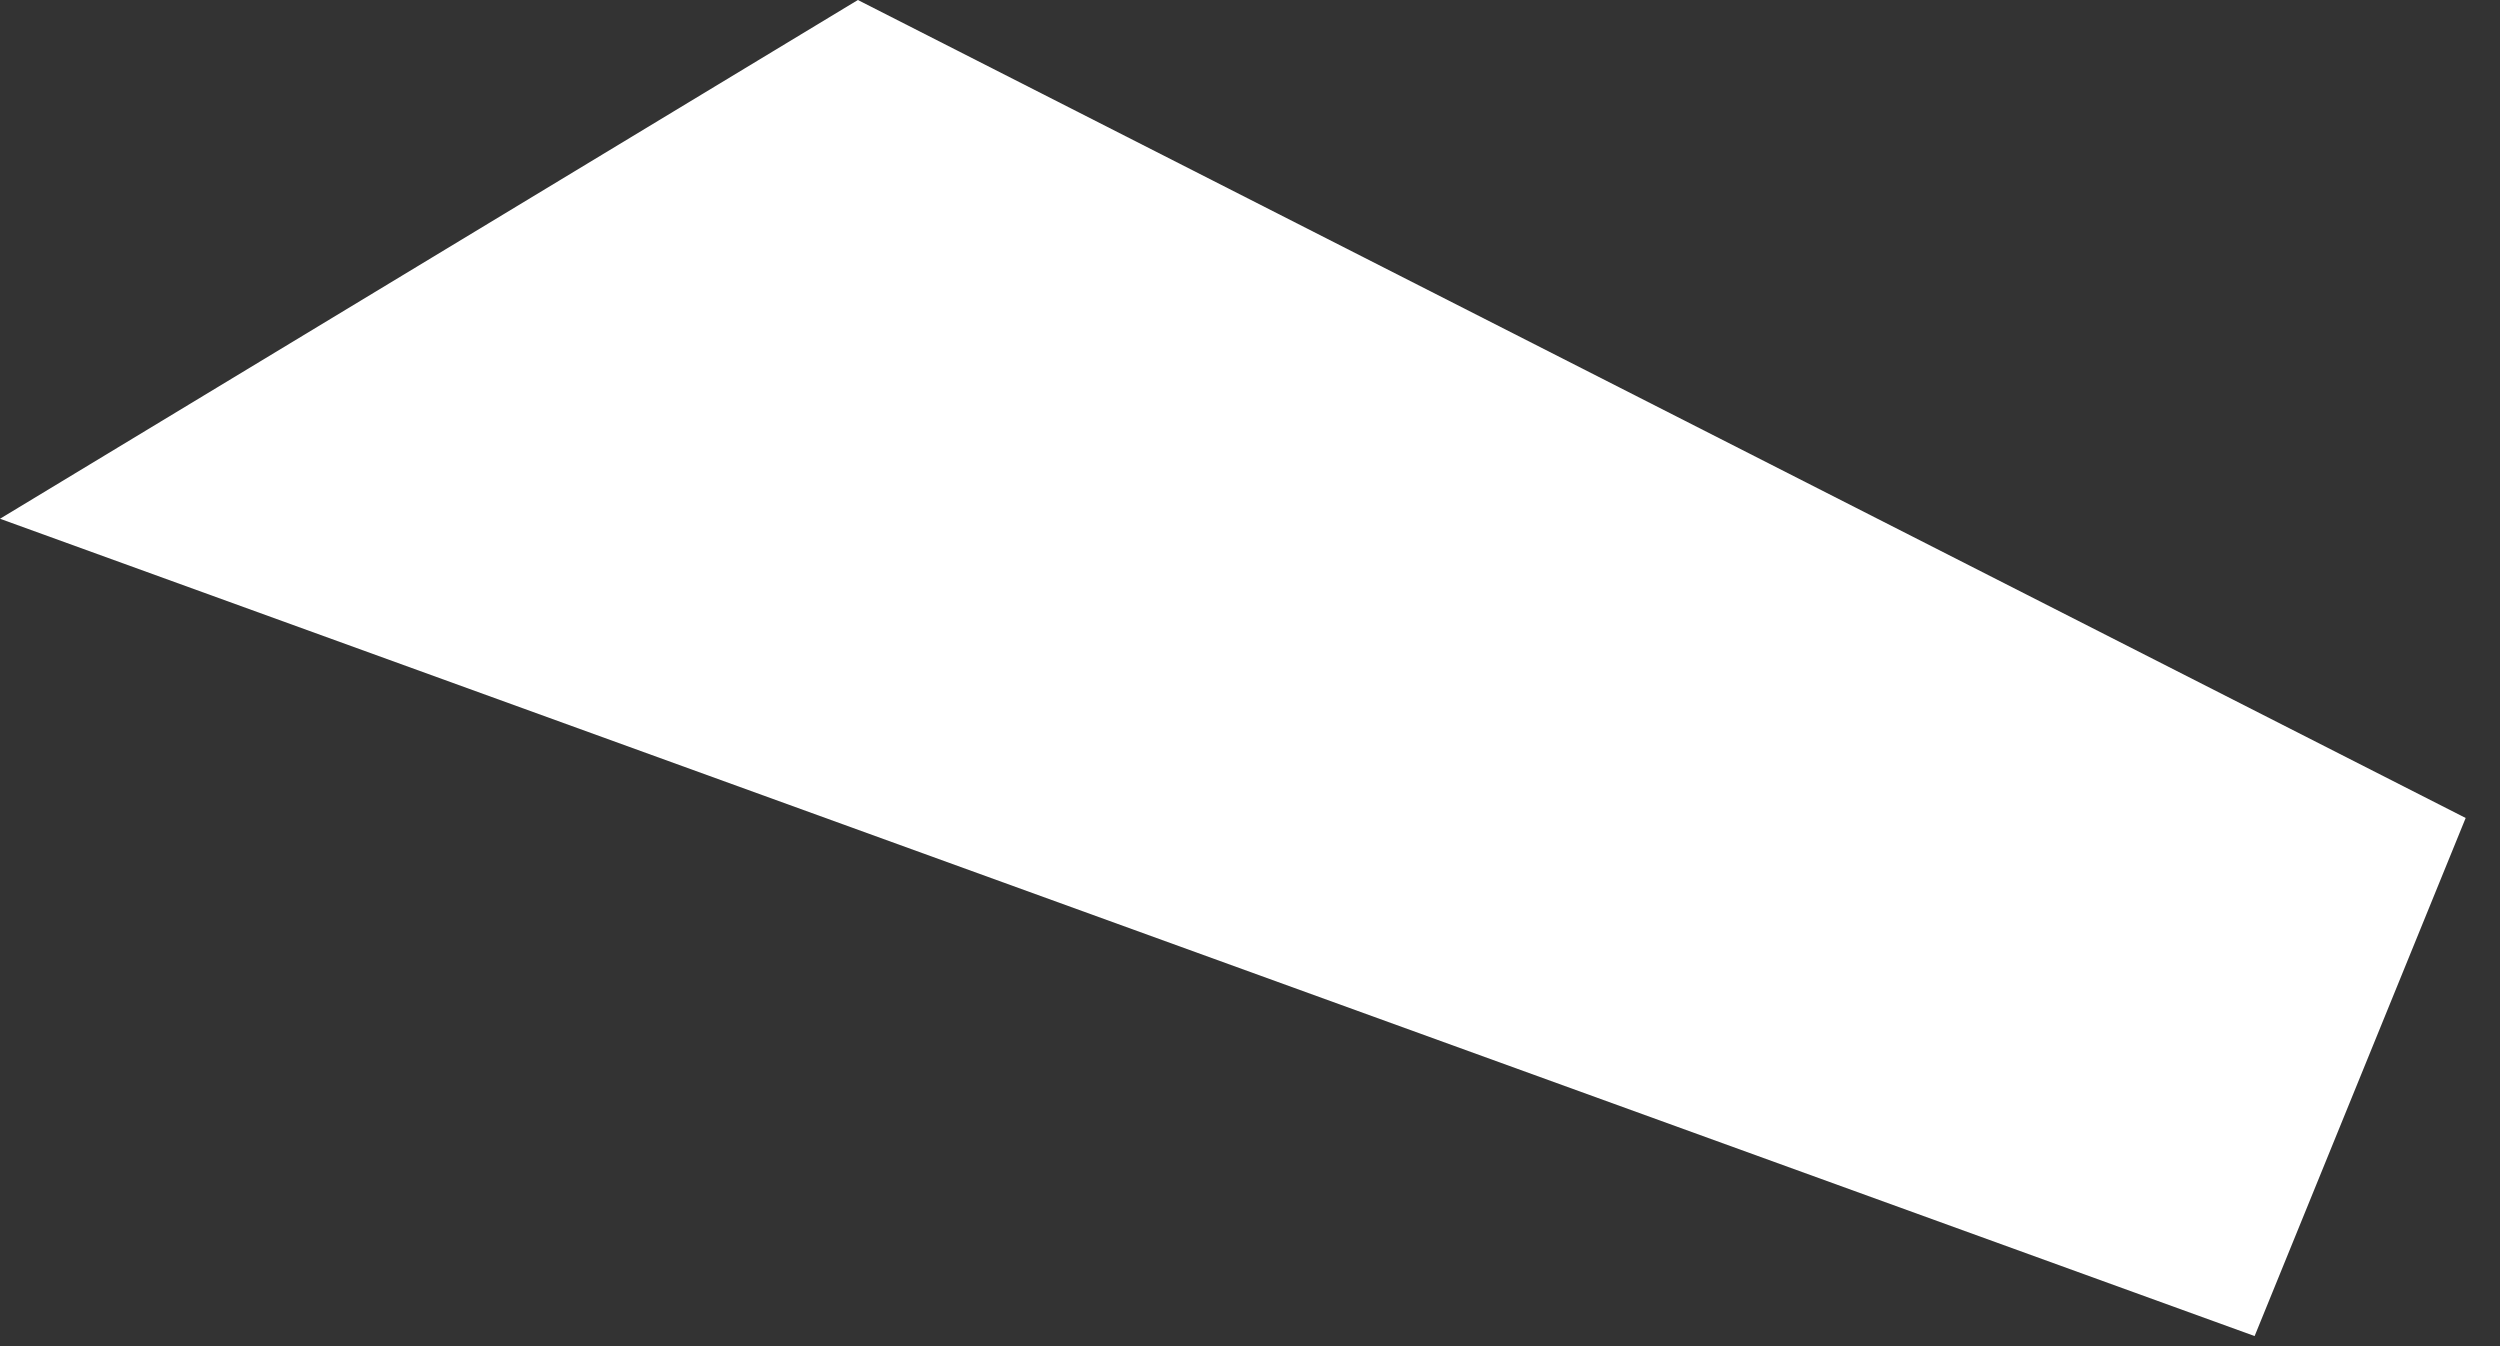 <?xml version="1.0" encoding="utf-8"?>
<svg xmlns="http://www.w3.org/2000/svg" fill="none" height="100%" overflow="visible" preserveAspectRatio="none" style="display: block;" viewBox="0 0 26 14" width="100%">
<rect x="0" y="0" width="26" height="14" fill="#333333" stroke="none"/>
<path d="M25.643 8.507L8.922 0L0 5.395L23.448 13.895L25.643 8.507Z" fill="white" id="Vector 193"/>
</svg>